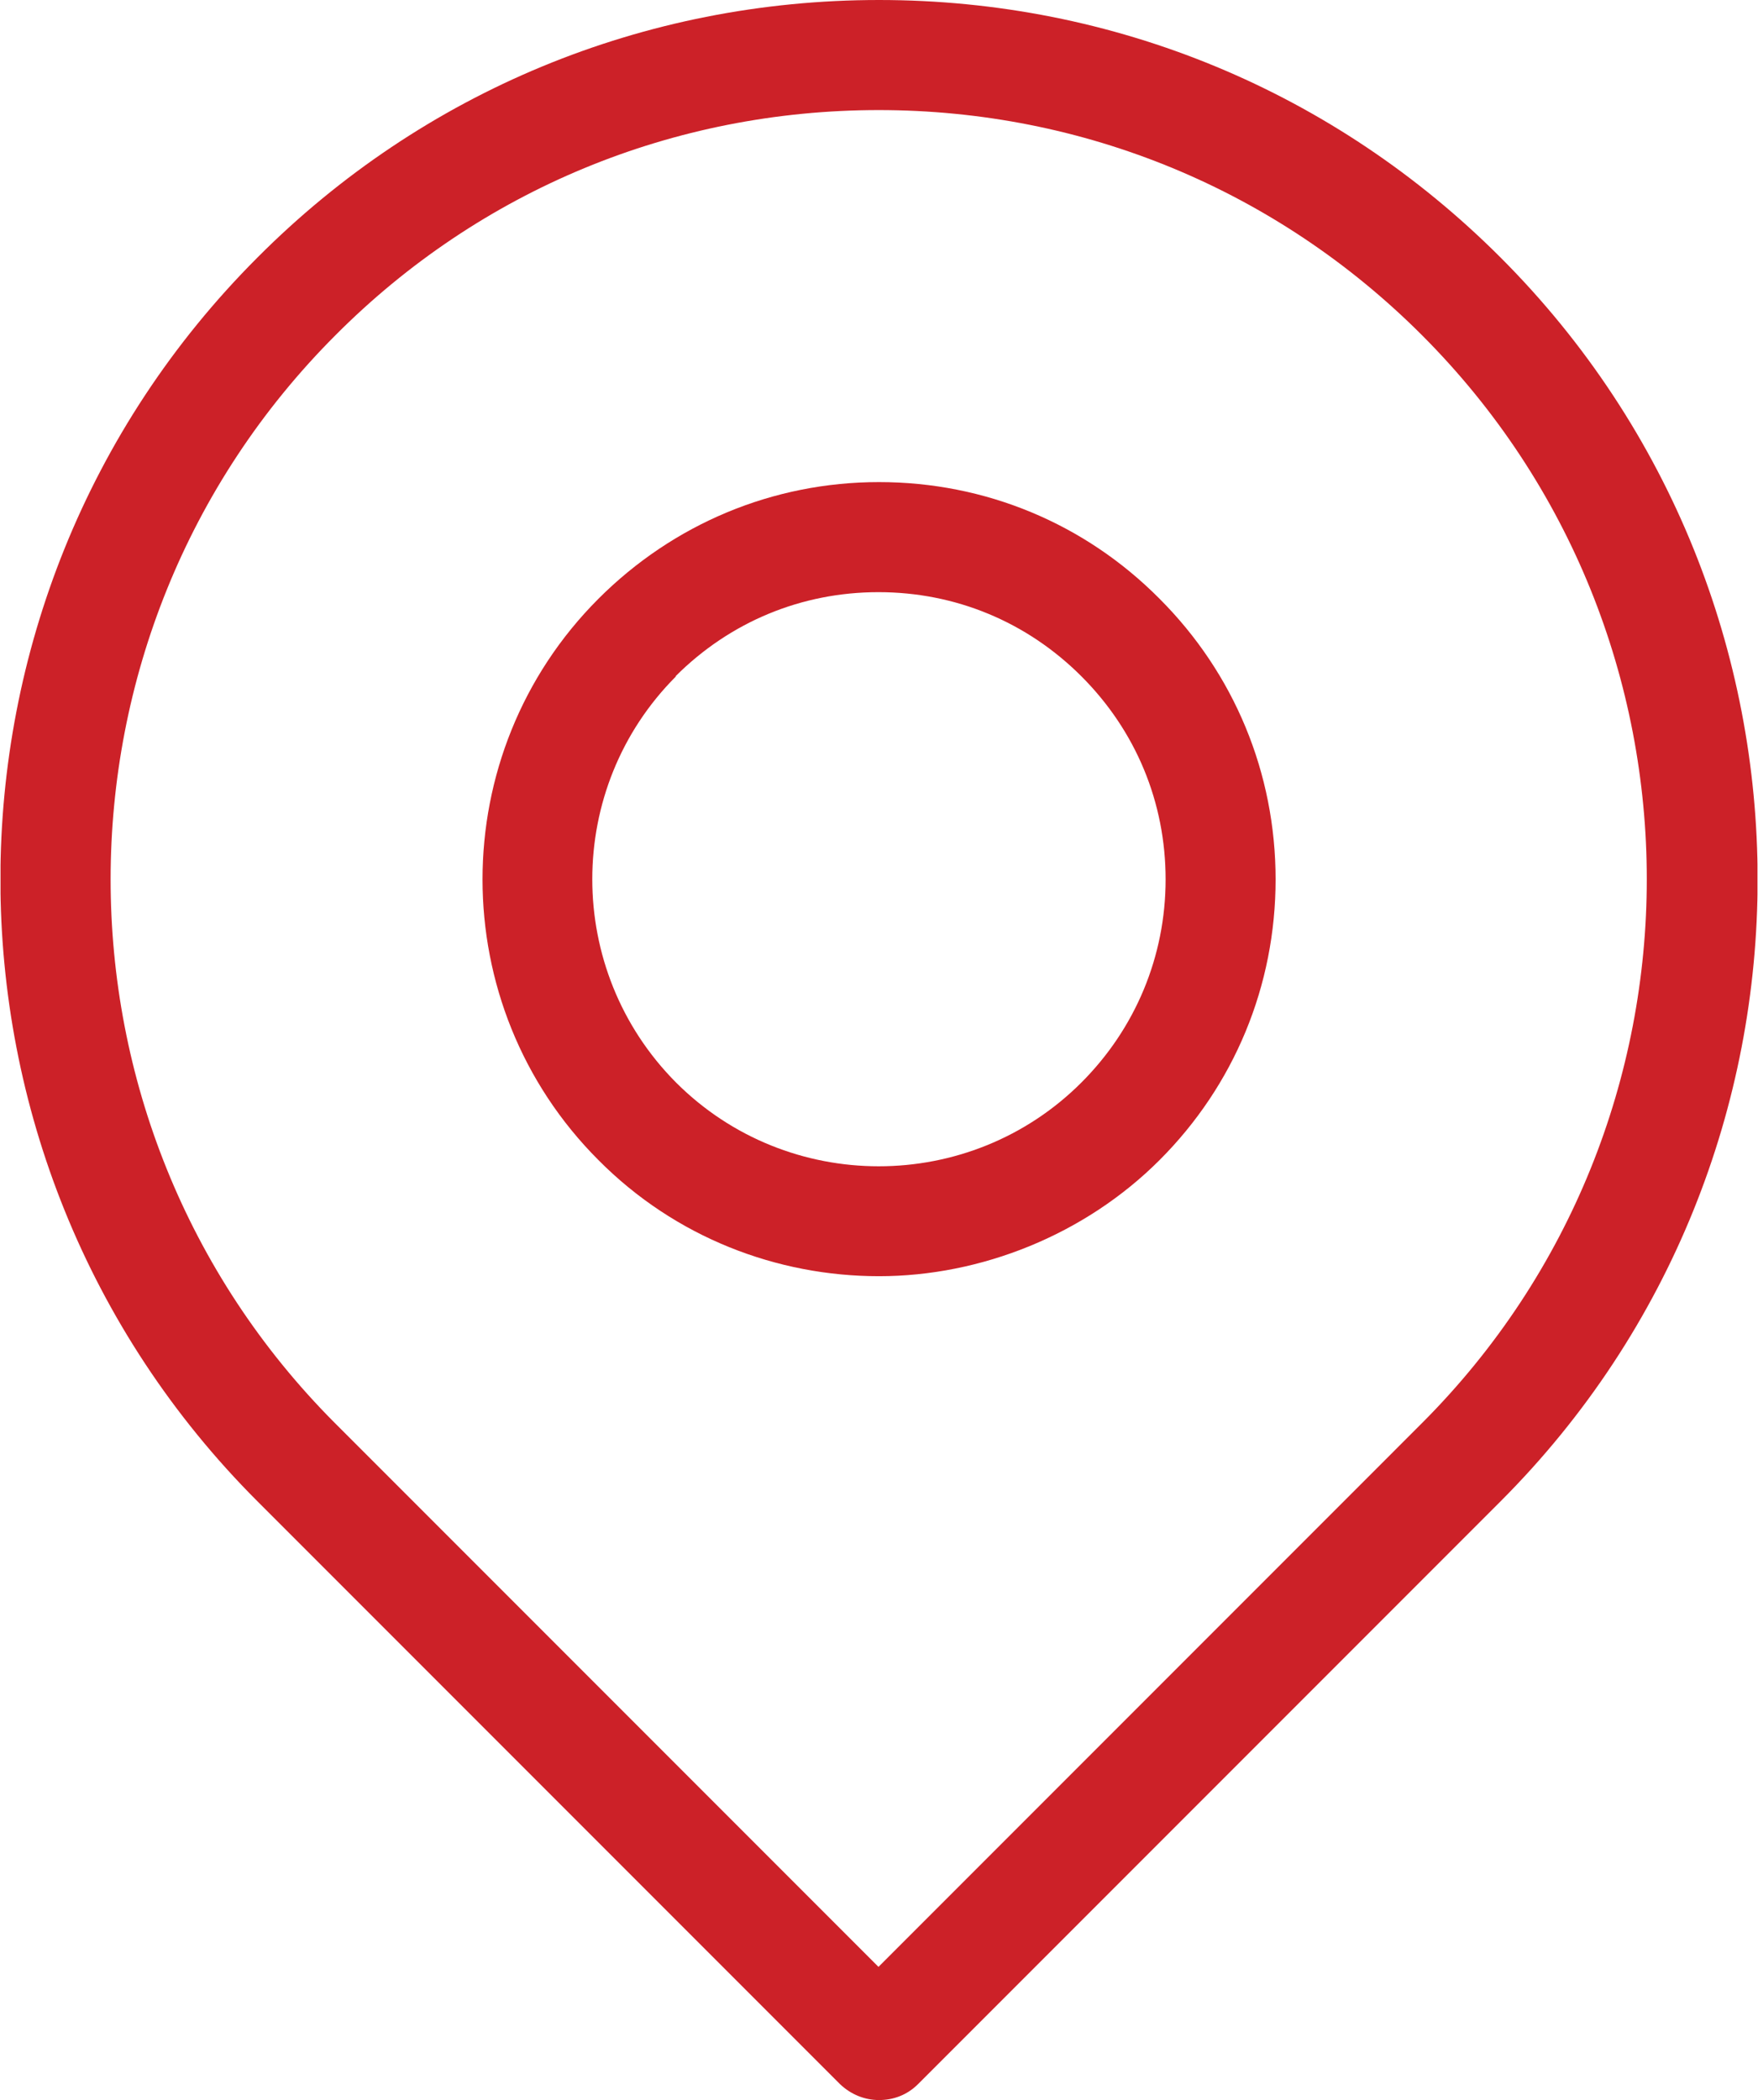 <?xml version="1.0" encoding="UTF-8"?>
<svg xmlns="http://www.w3.org/2000/svg" width="67" height="80" viewBox="0 0 67 80" fill="none">
  <g clip-path="url(#clip0_1425_3819)">
    <path d="M33.501 80C32.955 80 32.431 79.79 32.012 79.392L9.811 57.191C-3.25 44.13 -3.25 22.872 9.811 9.811C16.121 3.48 24.549 0 33.501 0C42.452 0 50.859 3.48 57.19 9.811C70.251 22.872 70.251 44.13 57.19 57.191L34.989 79.392C34.57 79.811 34.045 80 33.501 80ZM33.501 4.193C25.66 4.193 18.301 7.233 12.788 12.767C1.362 24.193 1.362 42.788 12.767 54.214L33.48 74.927L54.192 54.214C65.618 42.788 65.618 24.193 54.192 12.767C48.658 7.233 41.299 4.193 33.48 4.193H33.501Z" fill="#CC2128"></path>
    <path d="M33.5 48.616C29.622 48.616 25.743 47.149 22.808 44.193C16.917 38.302 16.917 28.7 22.808 22.809C25.66 19.958 29.454 18.365 33.5 18.365C37.546 18.365 41.341 19.937 44.192 22.809C47.043 25.66 48.615 29.455 48.615 33.501C48.615 37.547 47.043 41.342 44.192 44.193C41.341 47.044 37.379 48.616 33.5 48.616ZM25.764 25.765C21.509 30.021 21.509 36.96 25.764 41.237C30.02 45.493 36.959 45.493 41.215 41.237C43.27 39.182 44.423 36.436 44.423 33.501C44.423 30.566 43.291 27.841 41.215 25.765C39.14 23.69 36.414 22.558 33.479 22.558C30.544 22.558 27.819 23.69 25.743 25.765H25.764Z" fill="#CC2128"></path>
  </g>
  <defs>
    <clipPath id="clip0_1425_3819">
      <rect width="66.96" height="80" fill="white" transform="translate(0.02)"></rect>
    </clipPath>
  </defs>
</svg>
